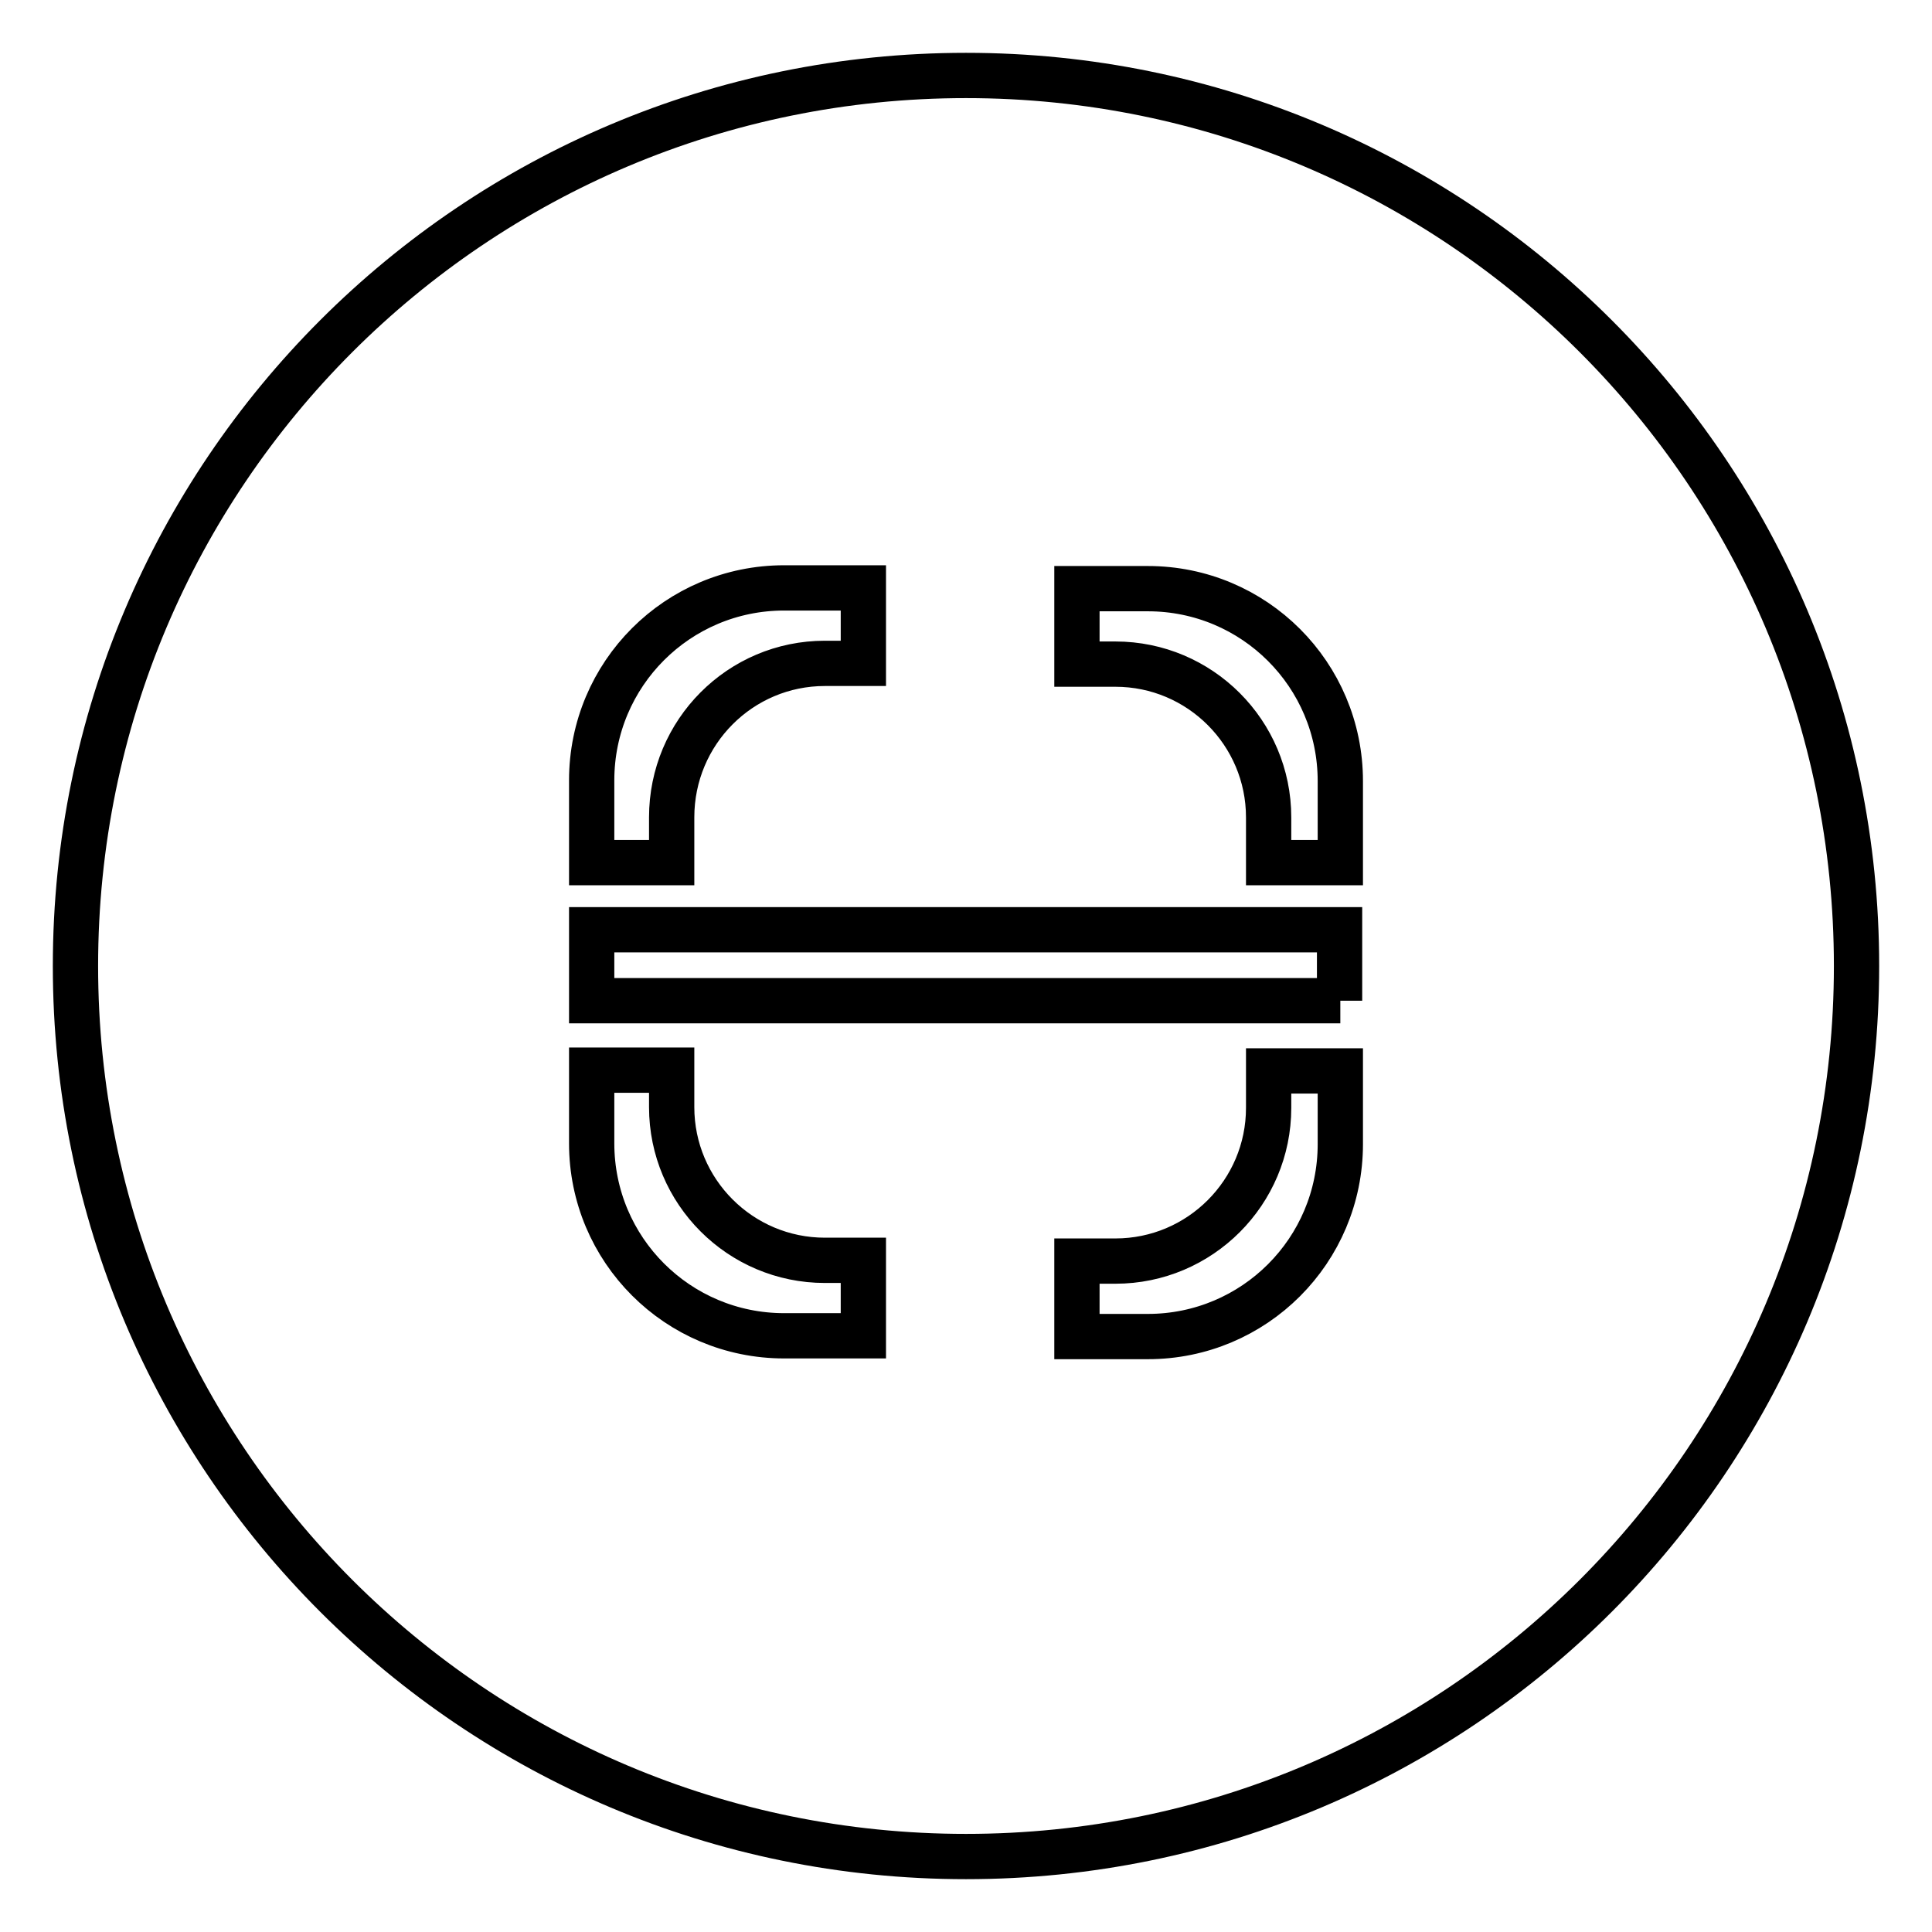 <?xml version="1.0" encoding="utf-8"?>
<!-- Svg Vector Icons : http://www.onlinewebfonts.com/icon -->
<!DOCTYPE svg PUBLIC "-//W3C//DTD SVG 1.1//EN" "http://www.w3.org/Graphics/SVG/1.1/DTD/svg11.dtd">
<svg version="1.1" xmlns="http://www.w3.org/2000/svg" xmlns:xlink="http://www.w3.org/1999/xlink" x="0px" y="0px" viewBox="0 0 256 256" enable-background="new 0 0 256 256" xml:space="preserve">
<g> <path stroke-width="6" fill-opacity="0" stroke="#000000"  d="M128,10C62.8,10,10,62.8,10,128c0,65.2,52.8,118,118,118c65.2,0,118-52.8,118-118C246,62.8,193.2,10,128,10 z M78.4,103.4c0-14.1,11.4-25.5,25.5-25.5h10.5v10h-5.1C98.1,87.9,89,97,89,108.3v6H78.4V103.4z M114.4,177h-10.5 c-14.1,0-25.5-11.4-25.5-25.5v-9.7H89v4.9c0,11.2,9.1,20.3,20.3,20.3h5.1L114.4,177L114.4,177z M177.6,151.6 c0,14.1-11.4,25.5-25.5,25.5h-9.4v-10h5.1c11.2,0,20.3-9.1,20.3-20.3v-4.9h9.5V151.6z M177.6,132.6H78.4v-9.4h99.1V132.6z  M177.6,114.3h-9.5v-6c0-11.2-9.1-20.3-20.3-20.3h-5.1v-10h9.4c14.1,0,25.5,11.4,25.5,25.5V114.3z"/></g>
</svg>